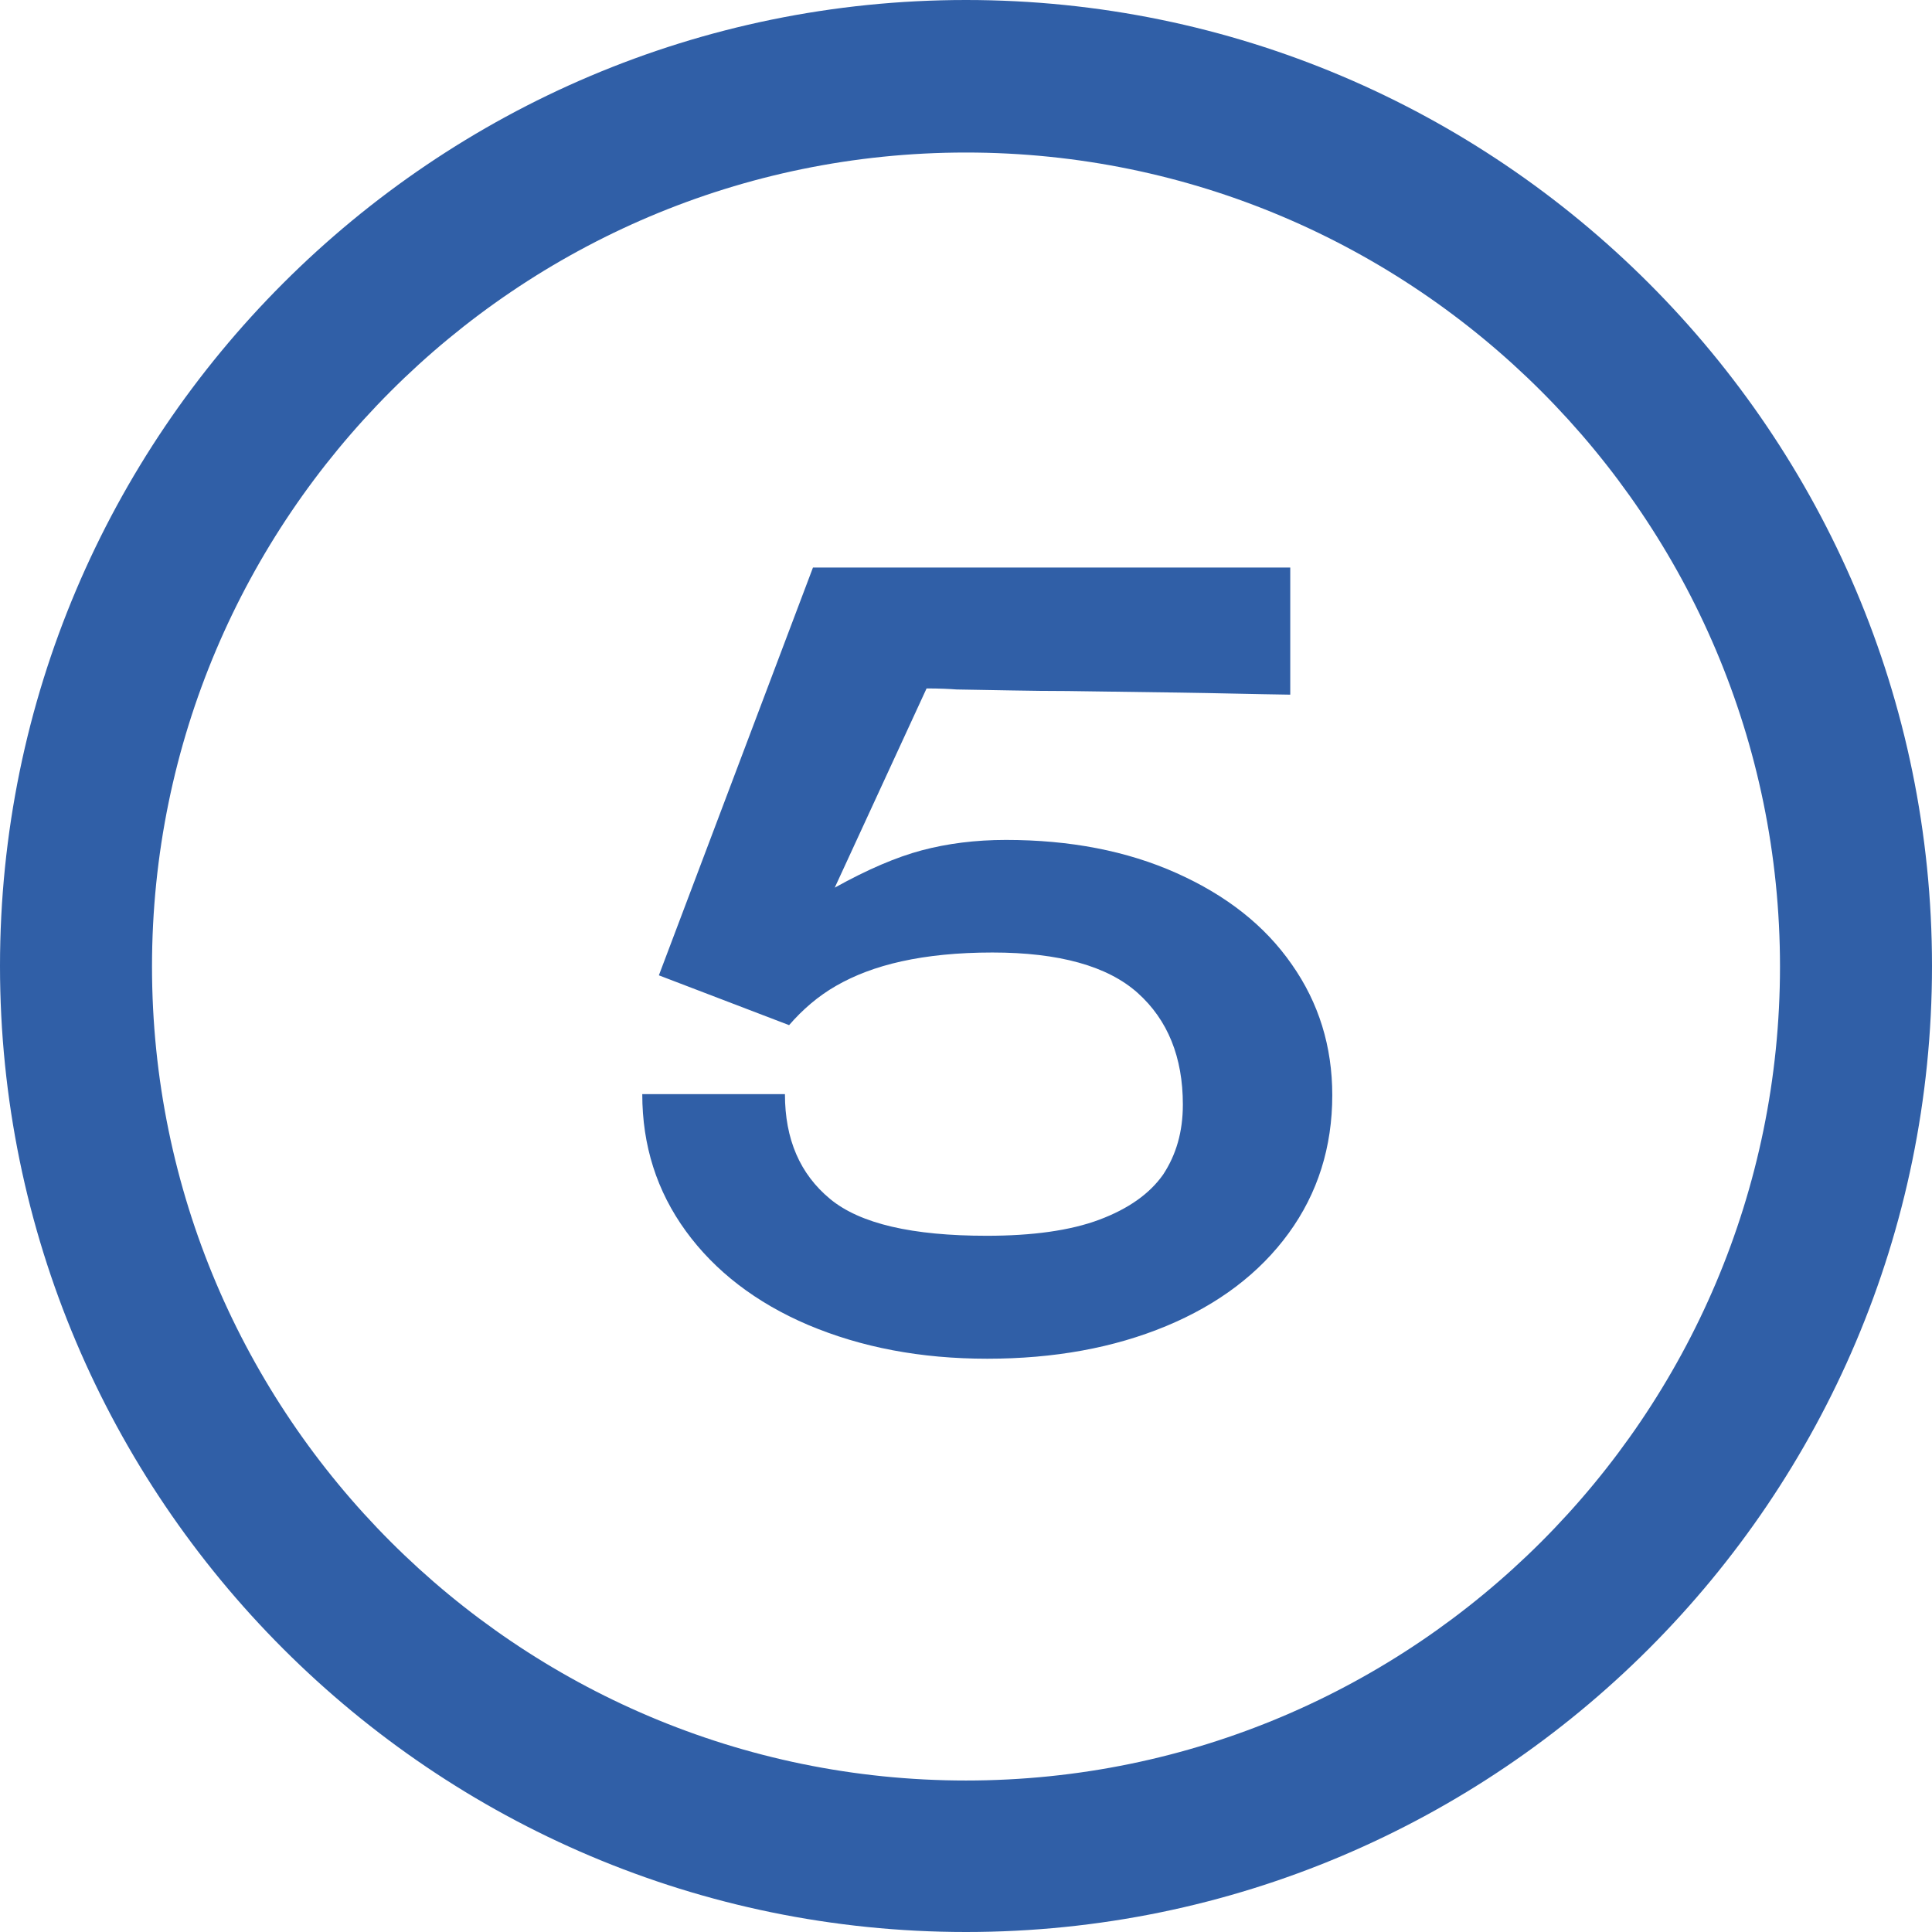<?xml version="1.0" encoding="UTF-8"?>
<svg id="Calque_2" data-name="Calque 2" xmlns="http://www.w3.org/2000/svg" xmlns:xlink="http://www.w3.org/1999/xlink" viewBox="0 0 37.24 37.24">
  <defs>
    <style>
      .cls-1 {
        fill: #305fa7;
      }

      .cls-2 {
        fill: none;
      }

      .cls-3 {
        clip-path: url(#clippath);
      }
    </style>
    <clipPath id="clippath">
      <rect class="cls-2" width="37.24" height="37.24"/>
    </clipPath>
  </defs>
  <g id="Calque_1-2" data-name="Calque 1">
    <g>
      <g class="cls-3">
        <path class="cls-1" d="M18.62,2.94c-8.65,0-15.69,7.04-15.69,15.69s7.04,15.69,15.69,15.69,15.69-7.04,15.69-15.69S27.27,2.94,18.62,2.94M18.62,37.24C8.35,37.24,0,28.89,0,18.62S8.35,0,18.62,0s18.62,8.35,18.62,18.62-8.35,18.62-18.62,18.62"/>
      </g>
      <path class="cls-1" d="M15.58,25.54c-1.01-.43-1.8-1.04-2.36-1.81s-.84-1.65-.84-2.64h2.75c0,.87.29,1.54.87,2.02.58.48,1.59.71,3.02.71.88,0,1.61-.1,2.17-.31.56-.21.97-.5,1.23-.87.25-.38.38-.82.38-1.35,0-.91-.29-1.63-.87-2.15-.58-.52-1.52-.78-2.8-.78-.67,0-1.25.06-1.75.17-.5.11-.91.27-1.26.47s-.65.46-.91.76l-2.51-.96,2.97-7.86h9.2v2.45c-.71-.01-1.42-.03-2.14-.04-.72-.01-1.43-.02-2.15-.03-.72,0-1.43-.02-2.14-.03-.13-.01-.33-.02-.58-.02l-1.77,3.84c.63-.35,1.19-.59,1.68-.72s1.03-.2,1.62-.2c1.23,0,2.33.21,3.29.64.96.43,1.7,1.01,2.22,1.76.52.74.78,1.58.78,2.52,0,1-.28,1.89-.84,2.66-.56.77-1.35,1.37-2.36,1.79-1.01.42-2.16.63-3.45.63s-2.43-.22-3.45-.65Z"/>
    </g>
  </g>
</svg>